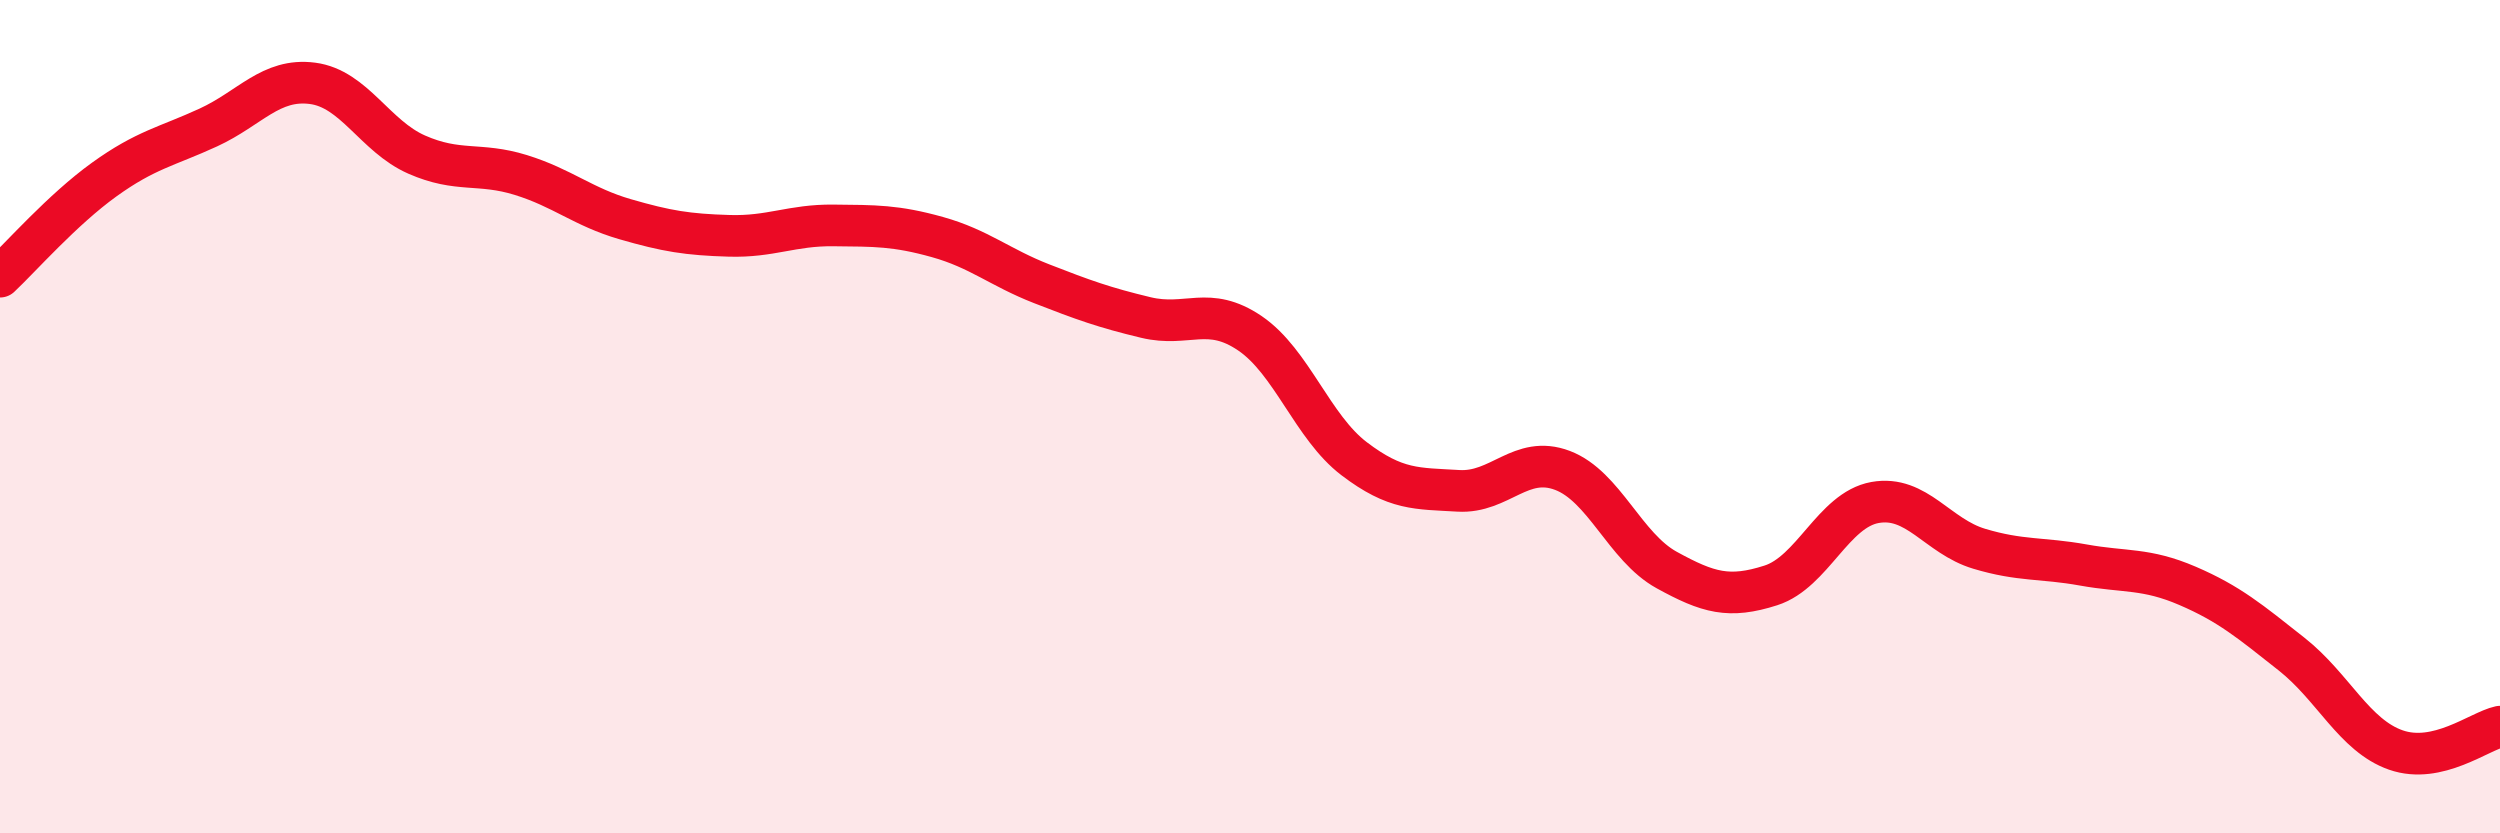 
    <svg width="60" height="20" viewBox="0 0 60 20" xmlns="http://www.w3.org/2000/svg">
      <path
        d="M 0,6.64 C 0.5,6.17 1.5,5.03 2.5,4.31 C 3.5,3.59 4,3.52 5,3.06 C 6,2.6 6.5,1.87 7.5,2 C 8.5,2.13 9,3.27 10,3.71 C 11,4.15 11.5,3.89 12.5,4.2 C 13.5,4.51 14,4.97 15,5.26 C 16,5.55 16.5,5.63 17.5,5.66 C 18.5,5.69 19,5.4 20,5.41 C 21,5.42 21.5,5.41 22.5,5.69 C 23.5,5.97 24,6.42 25,6.81 C 26,7.2 26.5,7.38 27.5,7.62 C 28.5,7.86 29,7.32 30,8 C 31,8.68 31.5,10.25 32.5,11.01 C 33.5,11.77 34,11.72 35,11.78 C 36,11.84 36.5,10.91 37.5,11.29 C 38.5,11.67 39,13.13 40,13.68 C 41,14.23 41.5,14.37 42.5,14.05 C 43.5,13.73 44,12.24 45,12.06 C 46,11.88 46.5,12.87 47.5,13.17 C 48.5,13.47 49,13.38 50,13.56 C 51,13.74 51.5,13.63 52.5,14.06 C 53.5,14.49 54,14.91 55,15.7 C 56,16.49 56.5,17.65 57.5,18 C 58.5,18.35 59.5,17.55 60,17.44L60 20L0 20Z"
        fill="#EB0A25"
        opacity="0.1"
        stroke-linecap="round"
        stroke-linejoin="round"
      />
      <path
        d="M 0,6.64 C 0.5,6.17 1.5,5.03 2.5,4.31 C 3.5,3.59 4,3.52 5,3.06 C 6,2.6 6.5,1.87 7.5,2 C 8.5,2.13 9,3.27 10,3.71 C 11,4.15 11.5,3.89 12.5,4.2 C 13.5,4.51 14,4.97 15,5.26 C 16,5.55 16.5,5.63 17.5,5.66 C 18.5,5.69 19,5.4 20,5.41 C 21,5.42 21.5,5.41 22.5,5.69 C 23.5,5.97 24,6.42 25,6.81 C 26,7.2 26.5,7.38 27.5,7.62 C 28.5,7.86 29,7.32 30,8 C 31,8.68 31.5,10.25 32.5,11.01 C 33.5,11.77 34,11.72 35,11.78 C 36,11.84 36.5,10.91 37.5,11.29 C 38.5,11.67 39,13.13 40,13.68 C 41,14.23 41.5,14.37 42.5,14.05 C 43.5,13.73 44,12.24 45,12.06 C 46,11.88 46.5,12.87 47.5,13.17 C 48.5,13.47 49,13.38 50,13.56 C 51,13.74 51.5,13.63 52.5,14.06 C 53.5,14.49 54,14.91 55,15.7 C 56,16.49 56.5,17.65 57.5,18 C 58.5,18.35 59.5,17.55 60,17.44"
        stroke="#EB0A25"
        stroke-width="1"
        fill="none"
        stroke-linecap="round"
        stroke-linejoin="round"
      />
    </svg>
  